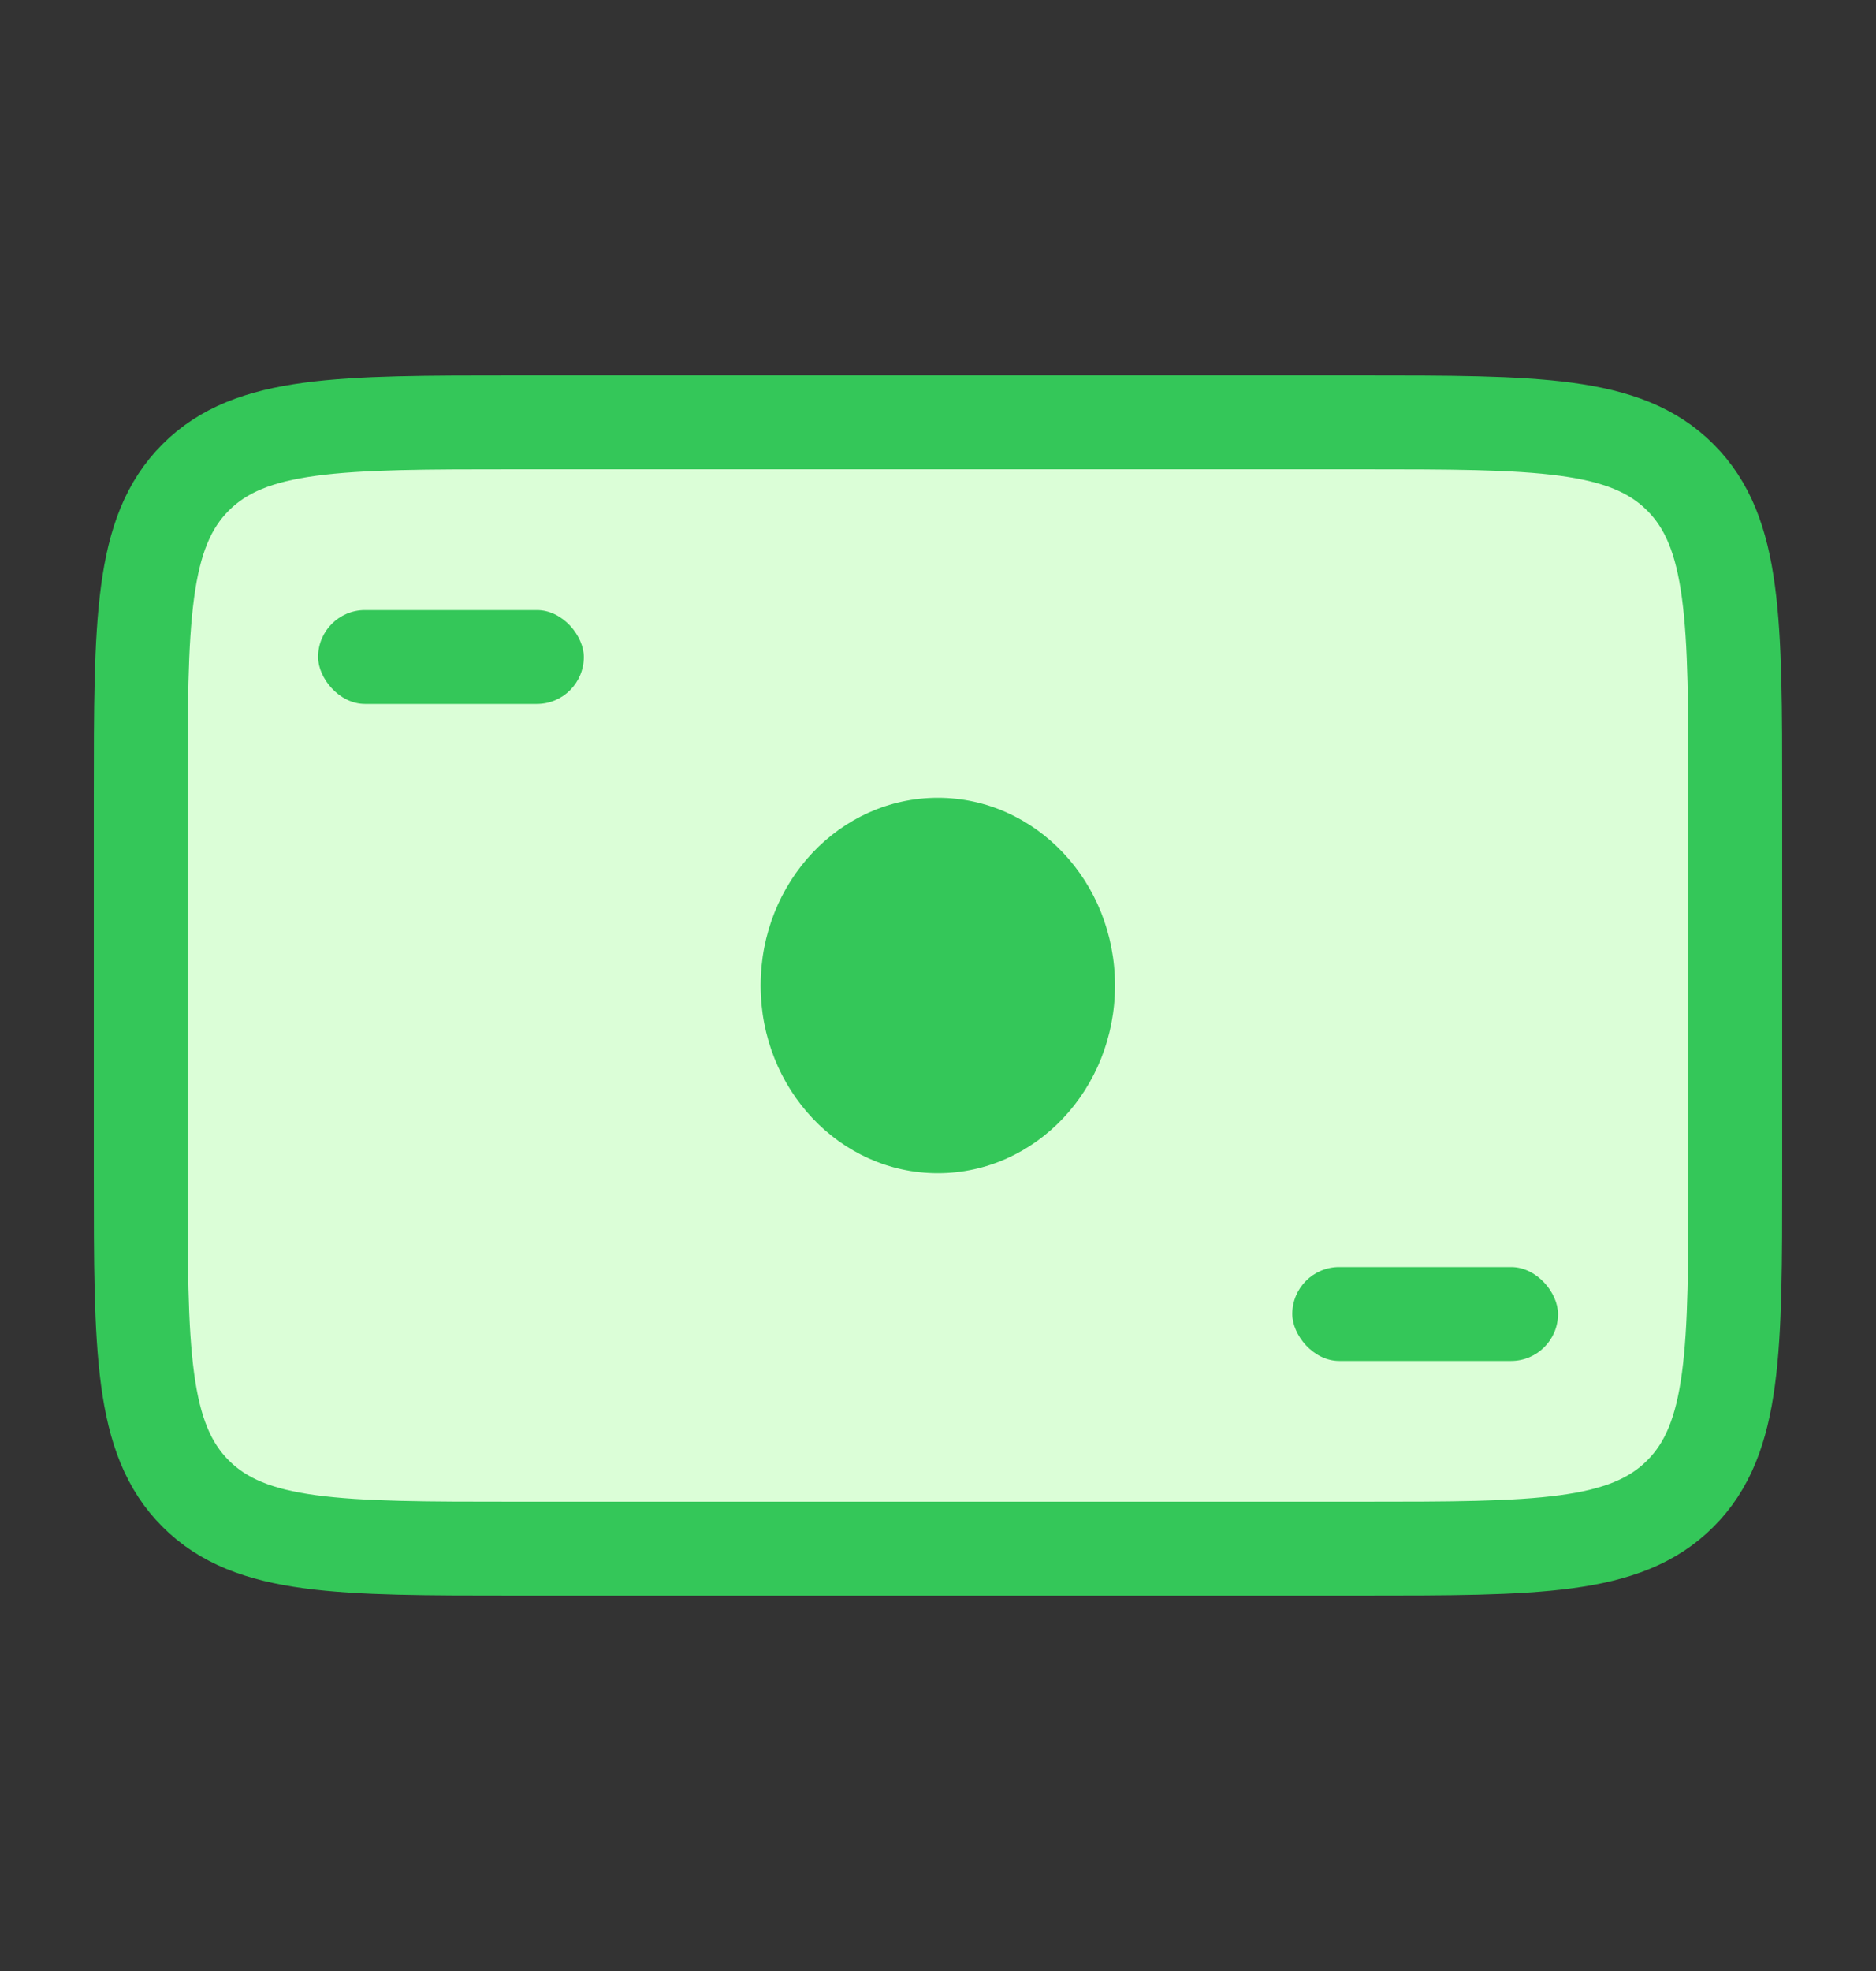 <svg width="20" height="21" viewBox="0 0 20 21" fill="none" xmlns="http://www.w3.org/2000/svg">
<rect x="0" y="0" width="20" height="21" fill="#333333" stroke="none"/>
<path d="M1.5 8.5C1.5 6.614 1.5 5.672 2.086 5.086C2.672 4.5 3.614 4.5 5.5 4.5H14.5C16.386 4.5 17.328 4.5 17.914 5.086C18.5 5.672 18.5 6.614 18.5 8.5V12.5C18.5 14.386 18.5 15.328 17.914 15.914C17.328 16.5 16.386 16.5 14.5 16.5H5.5C3.614 16.5 2.672 16.5 2.086 15.914C1.5 15.328 1.5 14.386 1.5 12.5V8.5Z" fill="#DBFED7" stroke="#34C759"/>
<ellipse cx="9.998" cy="10.5" rx="1.889" ry="2" fill="#34C759"/>
<rect x="3.391" y="6.5" width="2.833" height="1" rx="0.5" fill="#34C759"/>
<rect x="13.777" y="13.5" width="2.833" height="1" rx="0.5" fill="#34C759"/>
</svg>
